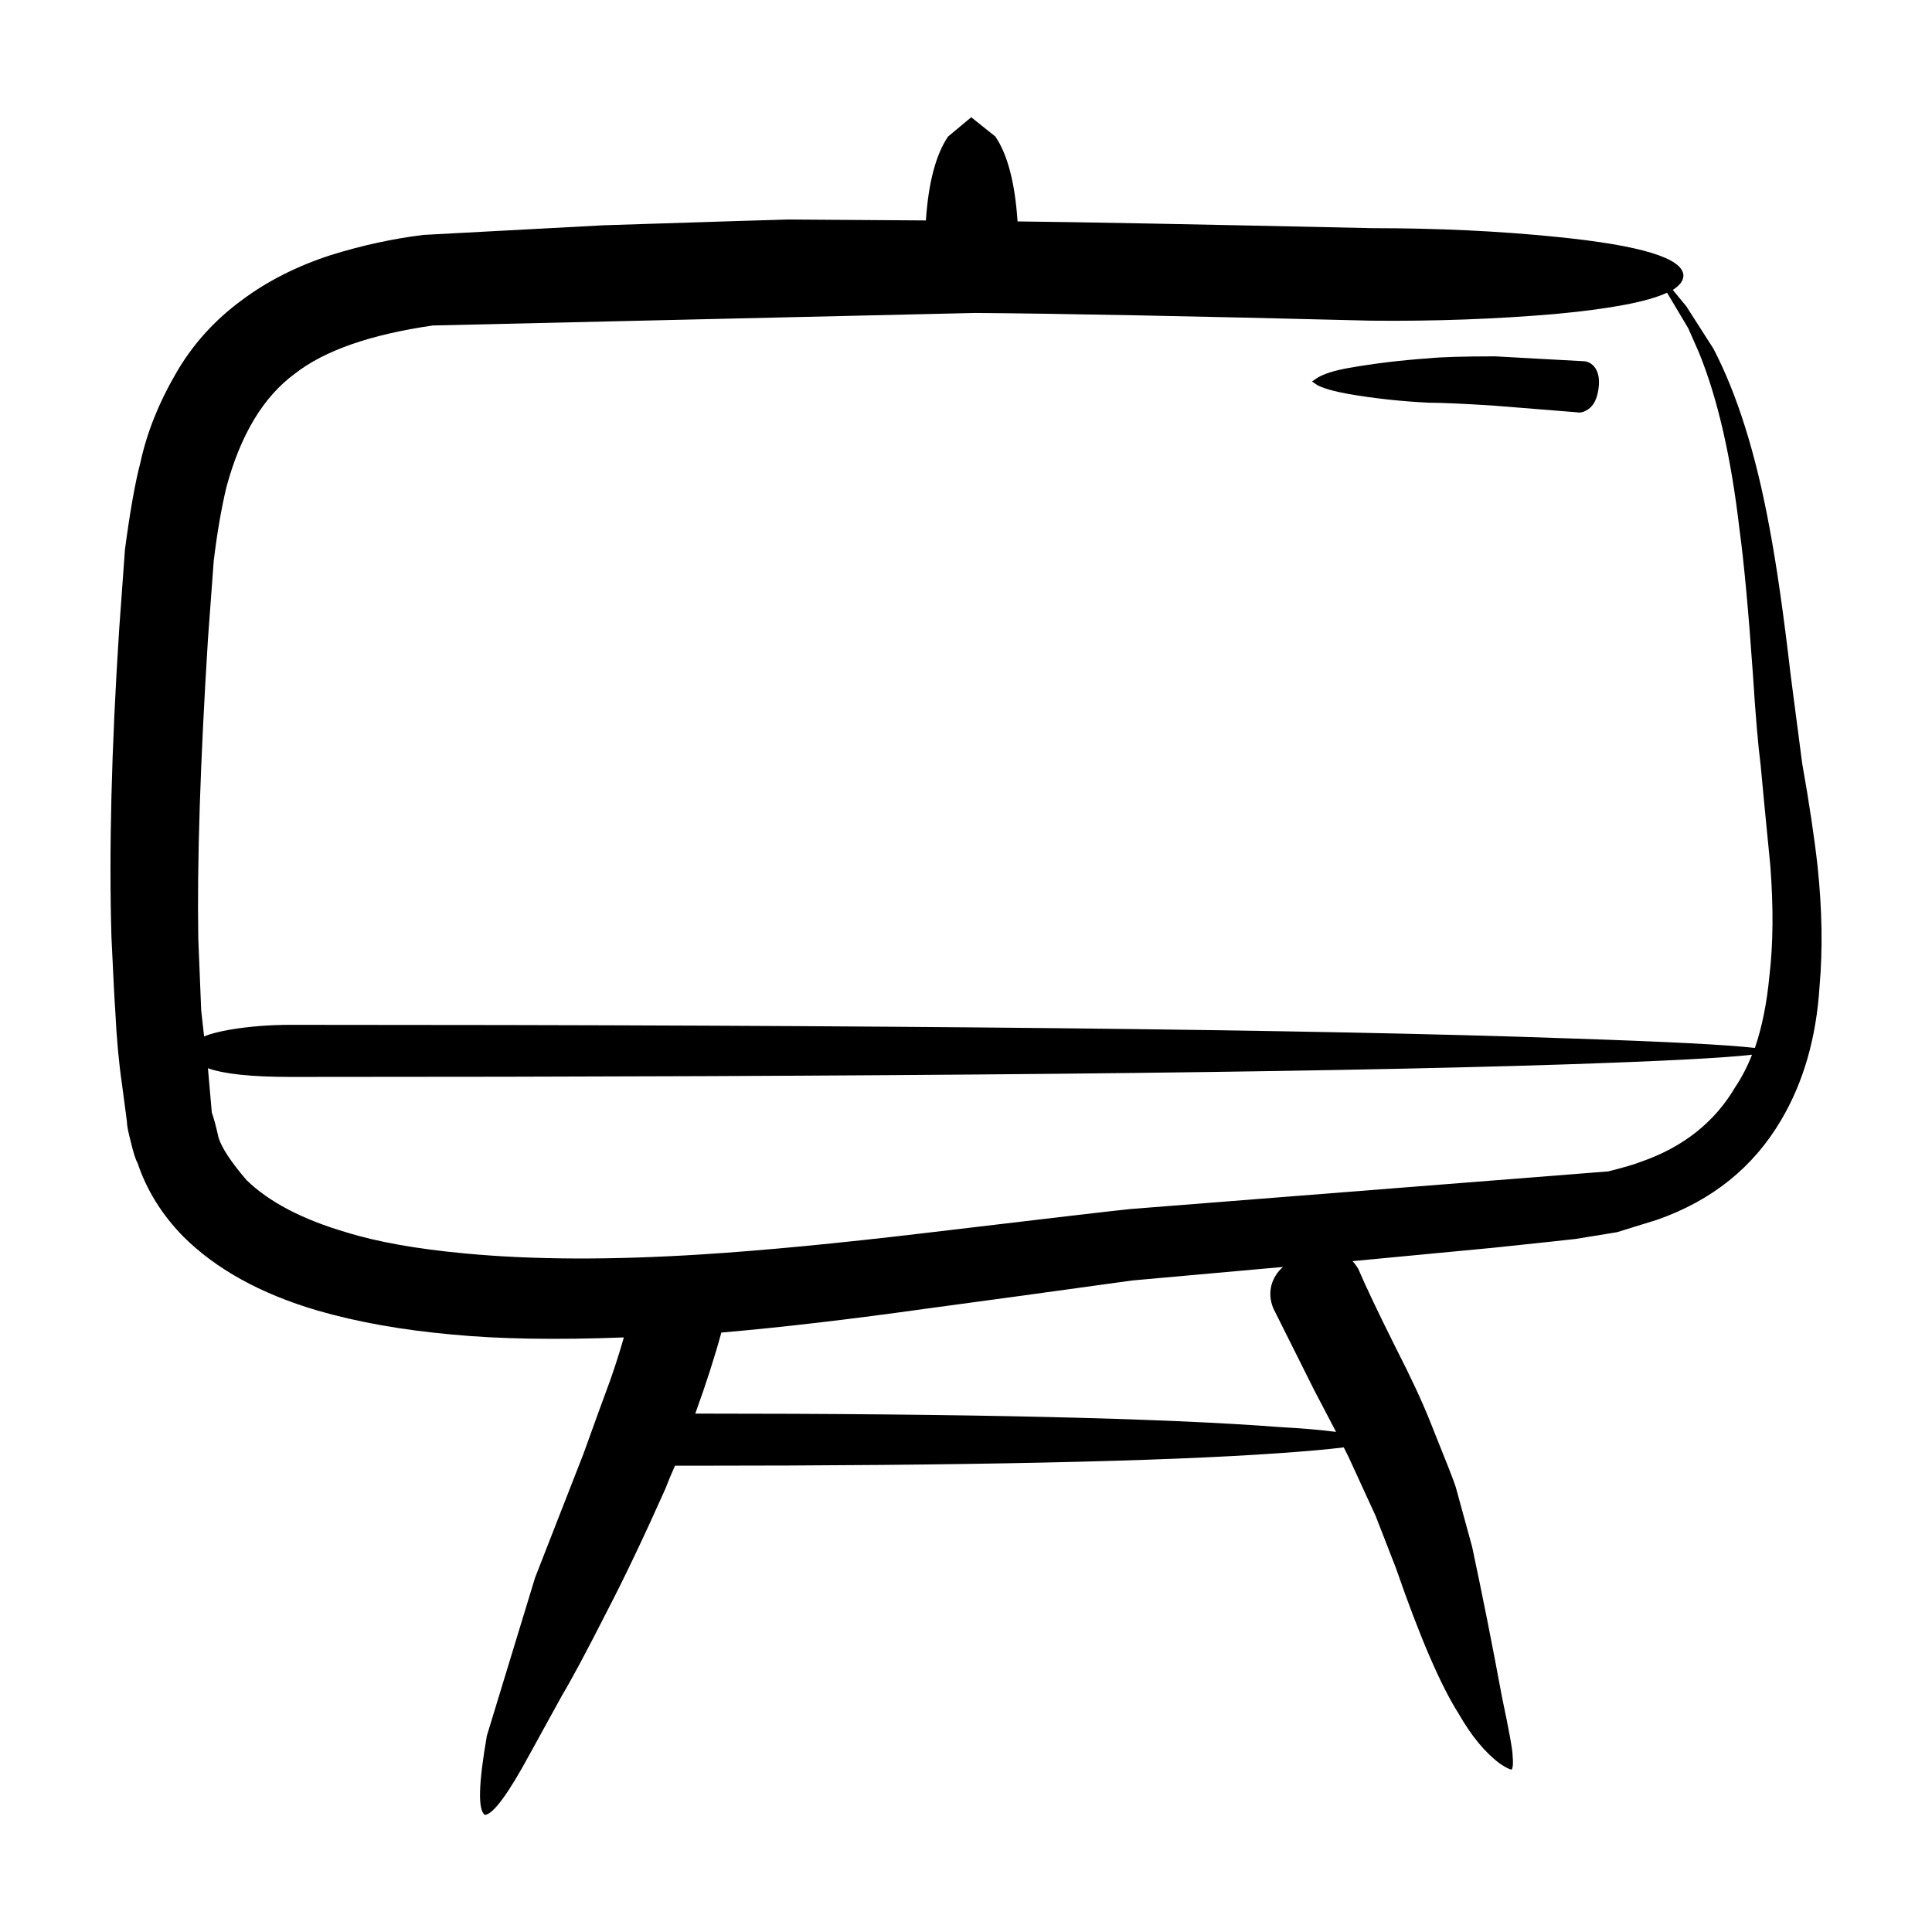 <?xml version="1.0" encoding="UTF-8"?>
<!-- Uploaded to: ICON Repo, www.svgrepo.com, Generator: ICON Repo Mixer Tools -->
<svg fill="#000000" width="800px" height="800px" version="1.1" viewBox="144 144 512 512" xmlns="http://www.w3.org/2000/svg">
 <path d="m498.07 523.47c-1.535-2.898-3.496-6.644-5.883-11.25l-10.734-21.473c-0.855-2.047-1.027-4.09-0.516-6.137 0.516-1.875 1.531-3.492 3.066-4.856l-39.898 3.578c-23.355 3.238-41.434 5.707-54.219 7.418-20.625 2.898-38.867 5.027-54.723 6.394-1.707 6.301-4.004 13.461-6.906 21.473 72.285 0 123.95 1.195 154.98 3.578 5.973 0.328 10.914 0.758 14.836 1.273zm105.88-91.52c1.703-2.555 3.152-5.367 4.348-8.438-7.332 0.855-23.785 1.707-49.359 2.559-67.516 2.215-180.13 3.324-337.84 3.324-10.398 0-17.73-0.766-21.992-2.301l1.023 11.754c0.508 1.367 1.109 3.578 1.789 6.648 0.852 2.727 3.332 6.473 7.418 11.246 5.969 5.793 14.746 10.398 26.344 13.805 8.188 2.555 18.672 4.43 31.457 5.621 17.898 1.703 38.875 1.789 62.91 0.258 16.199-1.023 35.805-2.898 58.82-5.629 32.902-3.918 51.148-6.047 54.73-6.394l126.59-9.969c4.098-1.023 6.988-1.875 8.695-2.555 11.25-3.906 19.602-10.555 25.059-19.93zm-40.406-192.23c1.023 0 1.961 0.422 2.812 1.281 1.195 1.367 1.621 3.32 1.281 5.879-0.336 2.731-1.281 4.606-2.812 5.629-1.023 0.68-1.961 0.938-2.812 0.766l-22.254-1.789c-8.188-0.516-13.895-0.766-17.133-0.766-7.16-0.344-14.238-1.109-21.227-2.301-3.754-0.68-6.481-1.445-8.188-2.297l-1.531-1.023 1.531-1.031c1.707-1.023 4.434-1.875 8.188-2.555 6.82-1.195 13.895-2.047 21.227-2.559 3.238-0.336 9.117-0.516 17.645-0.516zm34.527-3.328c6.309 12.102 11.25 27.859 14.832 47.293 1.879 9.883 3.754 22.918 5.629 39.109l3.066 23.52c1.879 10.566 3.238 19.68 4.09 27.352 1.195 11.418 1.367 21.984 0.516 31.699-0.852 13.633-4.262 25.477-10.227 35.535-7.332 12.438-18.242 21.215-32.738 26.328l-10.742 3.324-11 1.789c-1.367 0.172-8.523 0.938-21.484 2.301l-37.594 3.578c0.516 0.516 1.027 1.195 1.535 2.047 2.047 4.777 5.371 11.758 9.969 20.965 3.926 7.668 6.906 14.062 8.949 19.176 4.262 10.566 6.566 16.445 6.906 17.637l4.348 15.852c2.727 12.781 5.371 26.07 7.926 39.883 1.879 8.863 2.816 14.062 2.816 15.594 0.172 1.875 0.086 3.066-0.258 3.578-0.508 0-1.535-0.516-3.066-1.535-3.926-2.898-7.586-7.324-11-13.289-4.769-7.5-10.312-20.363-16.621-38.602l-5.371-13.801c-3.066-6.648-5.457-11.848-7.16-15.598-0.172-0.336-0.594-1.195-1.281-2.555-4.098 0.516-9.805 1.023-17.133 1.535-31.199 2.211-83.285 3.324-156.26 3.324h-3.836c-0.852 1.875-1.707 3.918-2.559 6.133-5.629 12.609-10.742 23.348-15.34 32.215-5.457 10.734-9.461 18.234-12.02 22.496l-8.438 15.336c-5.793 10.734-9.805 16.188-12.02 16.359-1.879-1.195-1.707-8.184 0.516-20.965l12.785-41.922 12.785-32.719c3.062-8.52 5.457-15.086 7.16-19.684 1.367-3.918 2.559-7.668 3.578-11.246-18.07 0.68-33.246 0.422-45.52-0.77-13.301-1.188-25.23-3.324-35.805-6.394-15.004-4.43-26.852-10.992-35.543-19.68-5.629-5.793-9.633-12.273-12.02-19.426-0.516-0.852-1.109-2.727-1.789-5.621-0.68-2.555-1.023-4.344-1.023-5.367l-1.281-9.715c-0.852-5.793-1.449-12.27-1.789-19.426-0.172-2.211-0.516-8.77-1.023-19.68-0.68-22.836 0-50.02 2.047-81.547l1.535-21.215c1.367-10.227 2.731-17.895 4.09-23.004 1.703-7.84 4.769-15.594 9.203-23.266 4.434-7.84 10.398-14.484 17.898-19.941 6.648-4.941 14.41-8.863 23.277-11.754 8.188-2.559 16.367-4.348 24.551-5.371l47.82-2.555c31.887-1.023 48.164-1.531 48.844-1.531l36.57 0.25c0.68-10.051 2.641-17.469 5.879-22.238l6.137-5.113 6.394 5.113c3.238 4.769 5.203 12.27 5.883 22.496 16.199 0.172 47.566 0.766 94.113 1.789 17.219 0 33.418 0.766 48.594 2.301 22.332 2.215 33.582 5.621 33.754 10.223 0 1.367-0.938 2.641-2.816 3.836 0.852 1.023 2.047 2.473 3.582 4.348zm-3.84 1.023-2.812-6.387-5.629-9.457c-5.113 2.387-14.918 4.262-29.406 5.621-15.855 1.367-32.223 1.961-49.105 1.789-47.398-1.195-82.348-1.879-104.85-2.047l-143.73 3.324c-16.535 2.387-28.727 6.644-36.57 12.781-8.352 6.137-14.402 16.188-18.156 30.164-1.367 5.793-2.473 12.273-3.332 19.426l-1.531 20.707c-2.047 32.719-2.902 59.219-2.559 79.496 0.516 12.445 0.766 18.746 0.766 18.918l0.766 6.902c1.703-0.68 4.004-1.281 6.906-1.789 5.113-0.852 10.488-1.273 16.113-1.273 158.22 0 270.91 1.195 338.09 3.578 26.086 0.852 42.707 1.703 49.867 2.555 1.875-5.457 3.152-11.758 3.836-18.918 1.023-8.52 1.109-18.32 0.258-29.398-1.195-12.098-2.051-20.965-2.559-26.586-0.68-5.281-1.367-13.289-2.047-24.027-1.195-17.043-2.387-29.91-3.578-38.602-2.215-19.082-5.793-34.676-10.738-46.777z" fill-rule="evenodd"/>
</svg>
